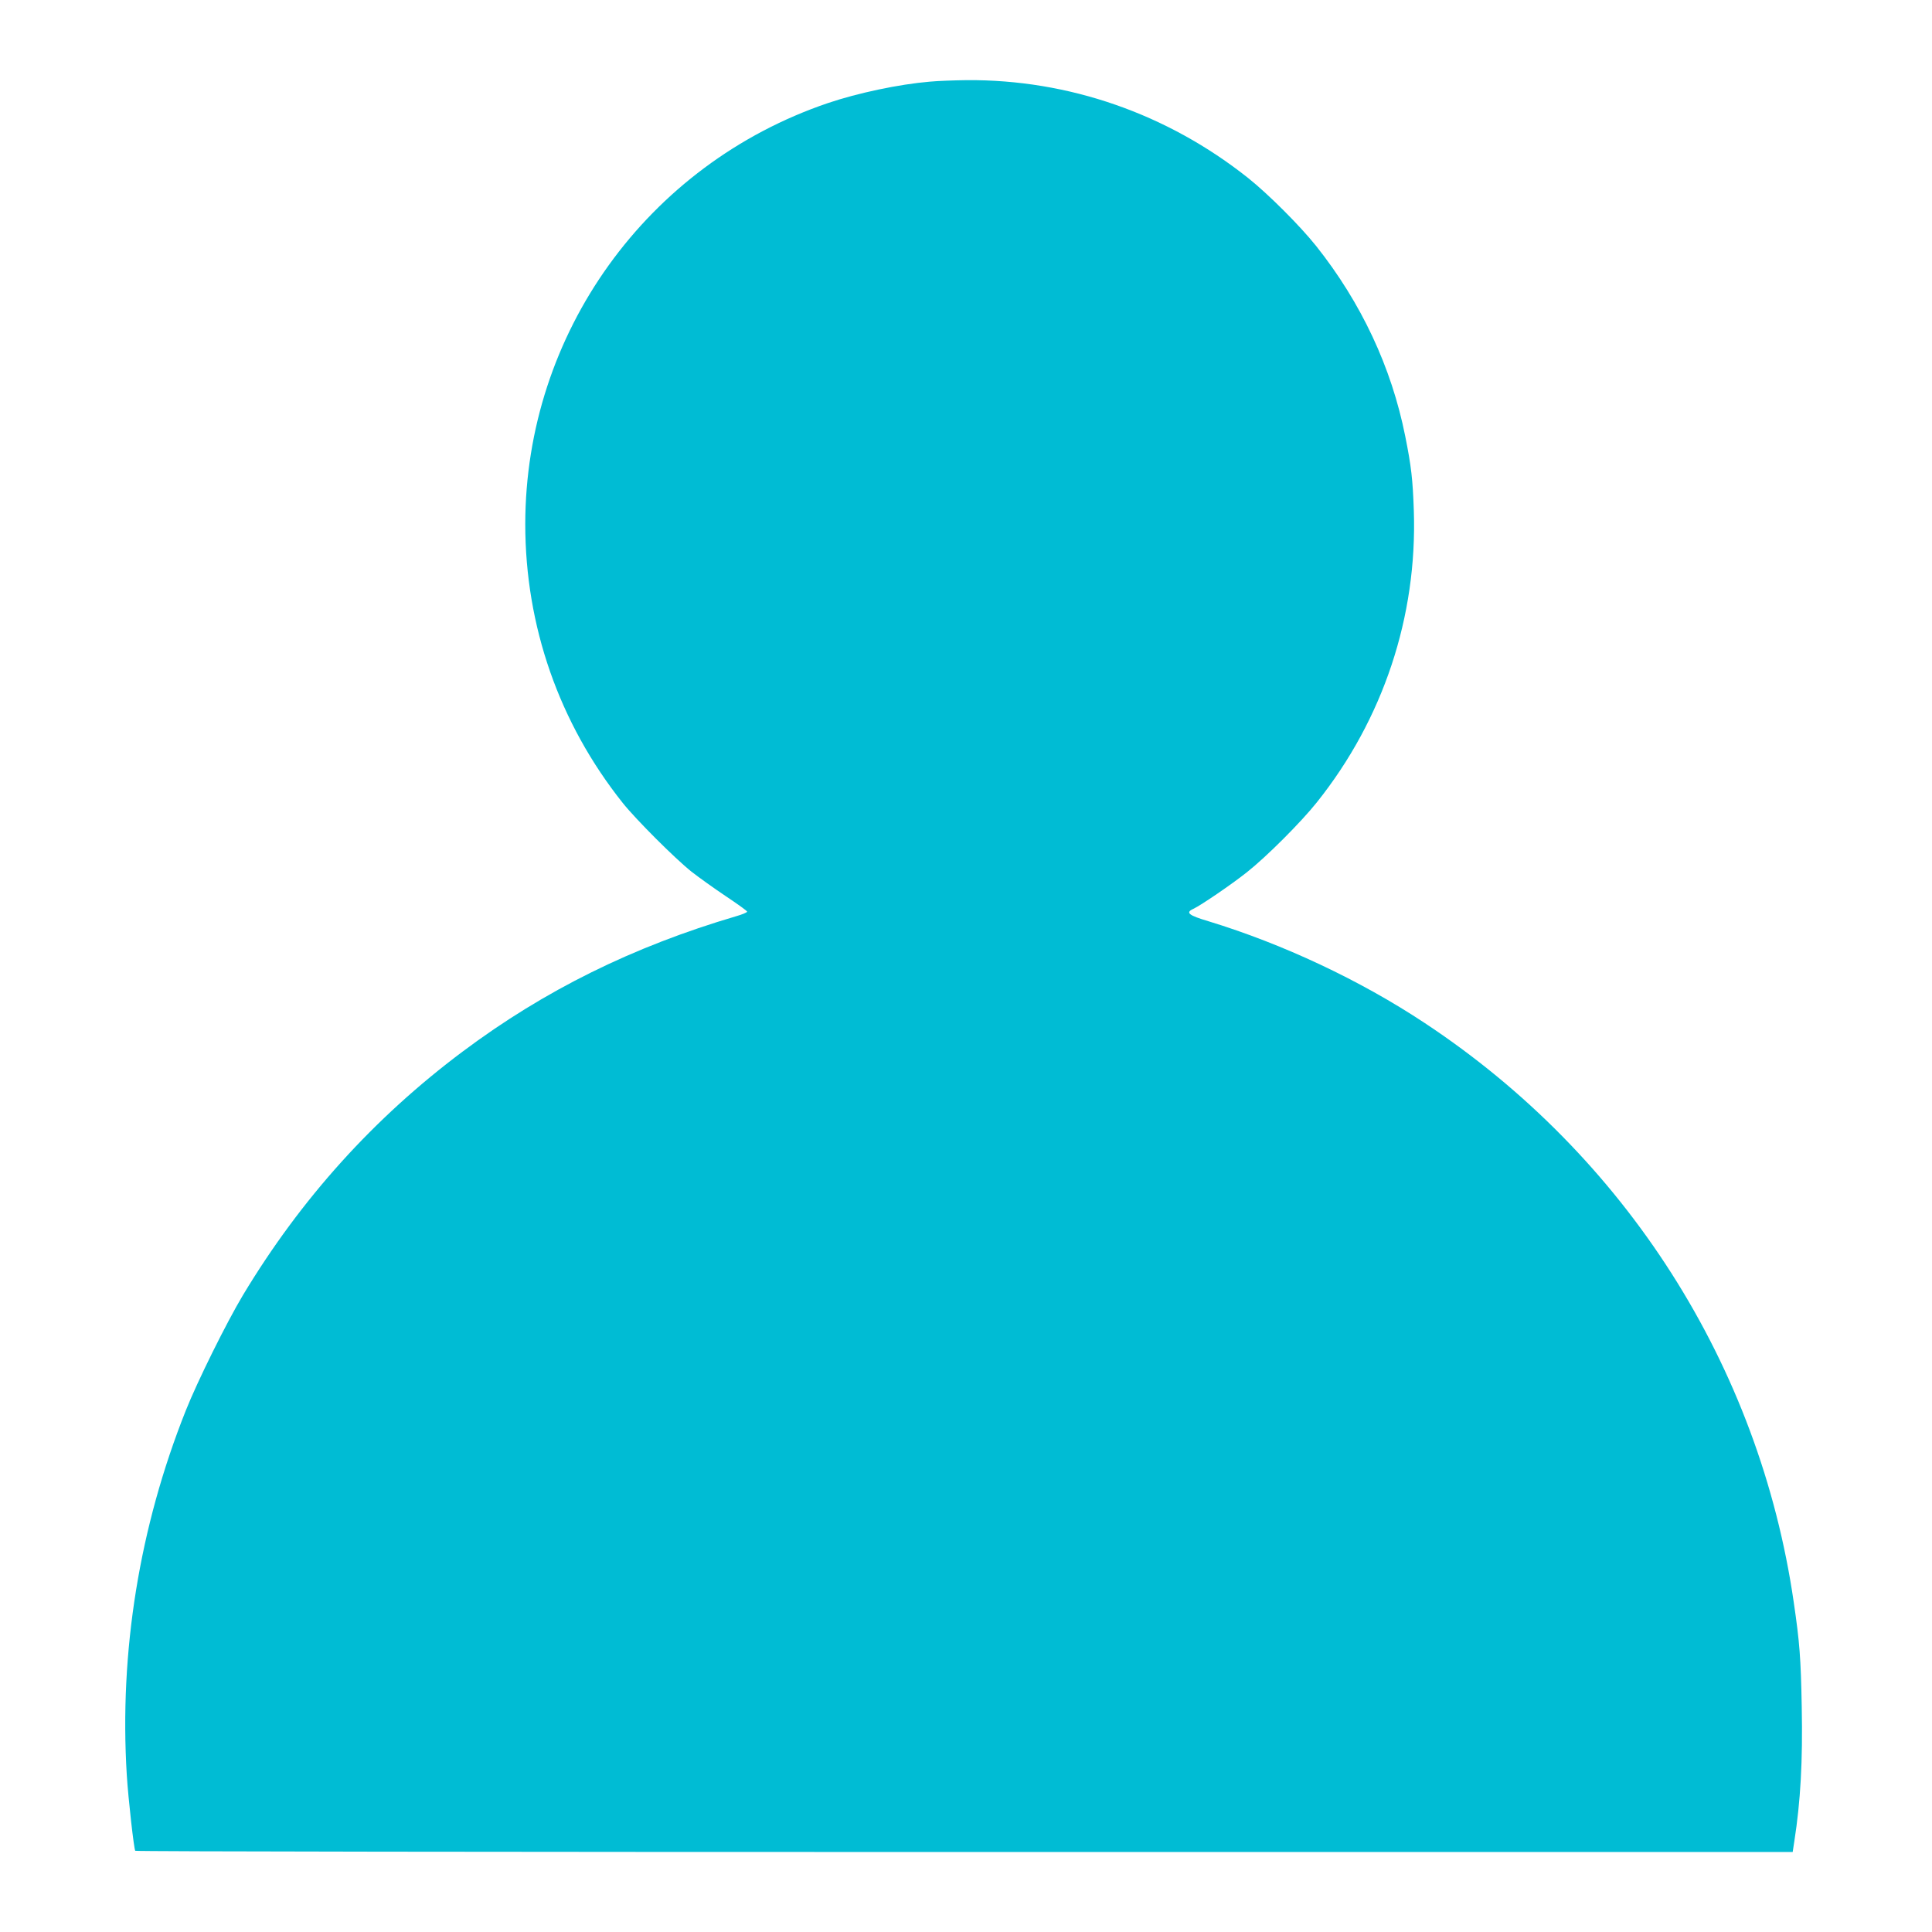 <?xml version="1.0" standalone="no"?>
<!DOCTYPE svg PUBLIC "-//W3C//DTD SVG 20010904//EN"
 "http://www.w3.org/TR/2001/REC-SVG-20010904/DTD/svg10.dtd">
<svg version="1.0" xmlns="http://www.w3.org/2000/svg"
 width="1280pt" height="1280pt" viewBox="0 0 1280 1280"
 preserveAspectRatio="xMidYMid meet">
<g transform="translate(0,1280) scale(0.1,-0.1)"
fill="#00bcd4" stroke="none">
<path d="M6160 12259 c-203 -17 -477 -75 -675 -142 -1199 -407 -2004 -1527
-2005 -2789 0 -675 224 -1318 646 -1848 87 -109 344 -366 454 -454 47 -37 149
-110 228 -163 78 -52 142 -98 142 -103 0 -5 -33 -19 -72 -30 -685 -202 -1269
-490 -1813 -897 -588 -440 -1071 -975 -1455 -1613 -109 -182 -301 -569 -379
-765 -308 -773 -441 -1599 -391 -2415 10 -160 47 -487 56 -502 3 -5 2475 -8
5493 -8 l5488 0 11 72 c41 262 56 530 49 888 -6 327 -14 429 -53 695 -228
1569 -1114 2958 -2446 3838 -429 284 -939 523 -1430 673 -135 40 -156 58 -101
83 49 23 252 161 355 243 129 102 359 332 463 463 439 550 665 1230 642 1930
-7 209 -17 296 -57 495 -91 457 -292 885 -590 1260 -107 134 -316 343 -450
450 -537 427 -1191 654 -1865 649 -82 -1 -193 -5 -245 -10z"/>
</g>
</svg>
